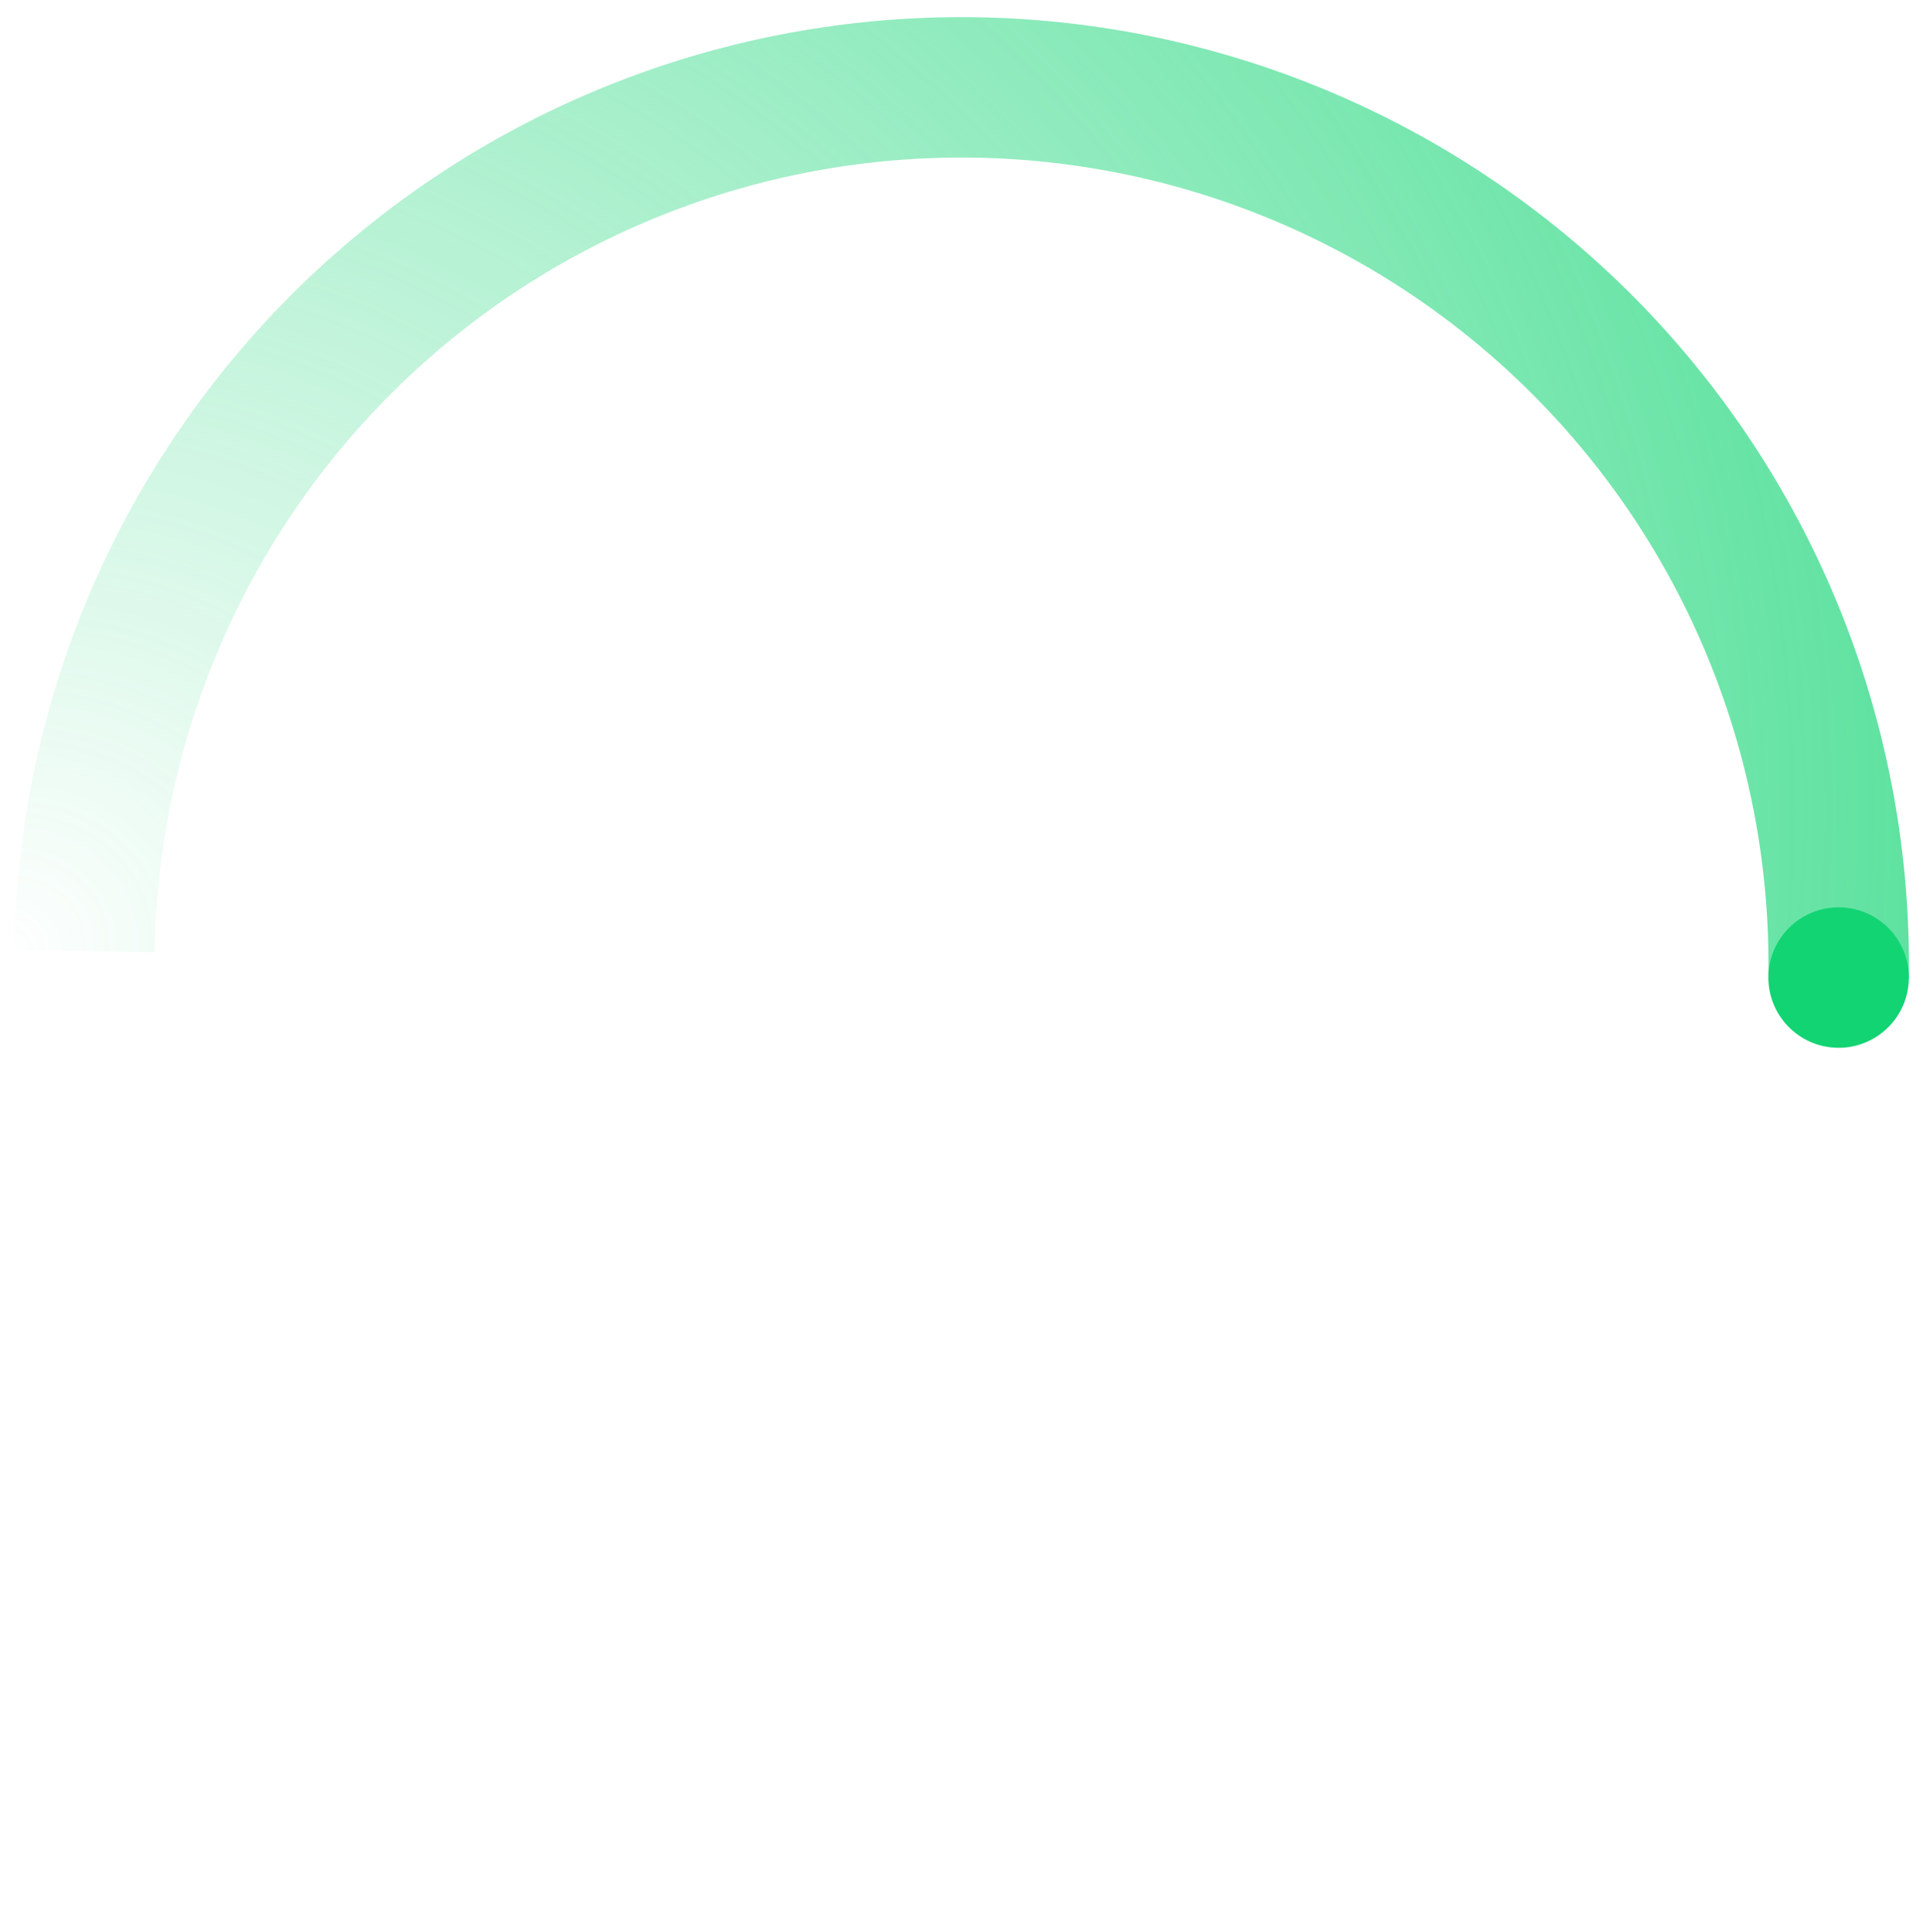 <svg width="205" height="206" viewBox="0 0 205 206" fill="none" xmlns="http://www.w3.org/2000/svg">
<path d="M203.489 104.337C203.688 91.075 201.272 77.904 196.38 65.576C191.489 53.247 184.216 42.003 174.979 32.485C165.742 22.967 154.72 15.361 142.544 10.103C130.367 4.844 117.274 2.036 104.012 1.837C90.75 1.639 77.579 4.054 65.25 8.946C52.922 13.838 41.678 21.11 32.16 30.347C22.642 39.584 15.036 50.606 9.777 62.782C4.519 74.959 1.71 88.052 1.512 101.314L16.481 101.538C16.65 90.242 19.043 79.09 23.522 68.718C28.001 58.346 34.479 48.959 42.586 41.091C50.693 33.222 60.271 27.028 70.772 22.862C81.273 18.695 92.492 16.637 103.788 16.807C115.084 16.976 126.236 19.368 136.608 23.847C146.98 28.326 156.368 34.804 164.236 42.911C172.104 51.019 178.298 60.596 182.464 71.097C186.631 81.598 188.689 92.817 188.519 104.113L203.489 104.337Z" fill="url(#paint0_radial_880_2406)"/>
<circle cx="7.486" cy="7.486" r="7.486" transform="matrix(1 0.015 0.015 -1 188.406 111.6)" fill="#12D473"/>
<defs>
<radialGradient id="paint0_radial_880_2406" cx="0" cy="0" r="1" gradientUnits="userSpaceOnUse" gradientTransform="translate(1.512 101.314) rotate(-27.645) scale(211.653 189.685)">
<stop stop-color="#12D473" stop-opacity="0"/>
<stop offset="1" stop-color="#12D473" stop-opacity="0.7"/>
</radialGradient>
</defs>
</svg>
